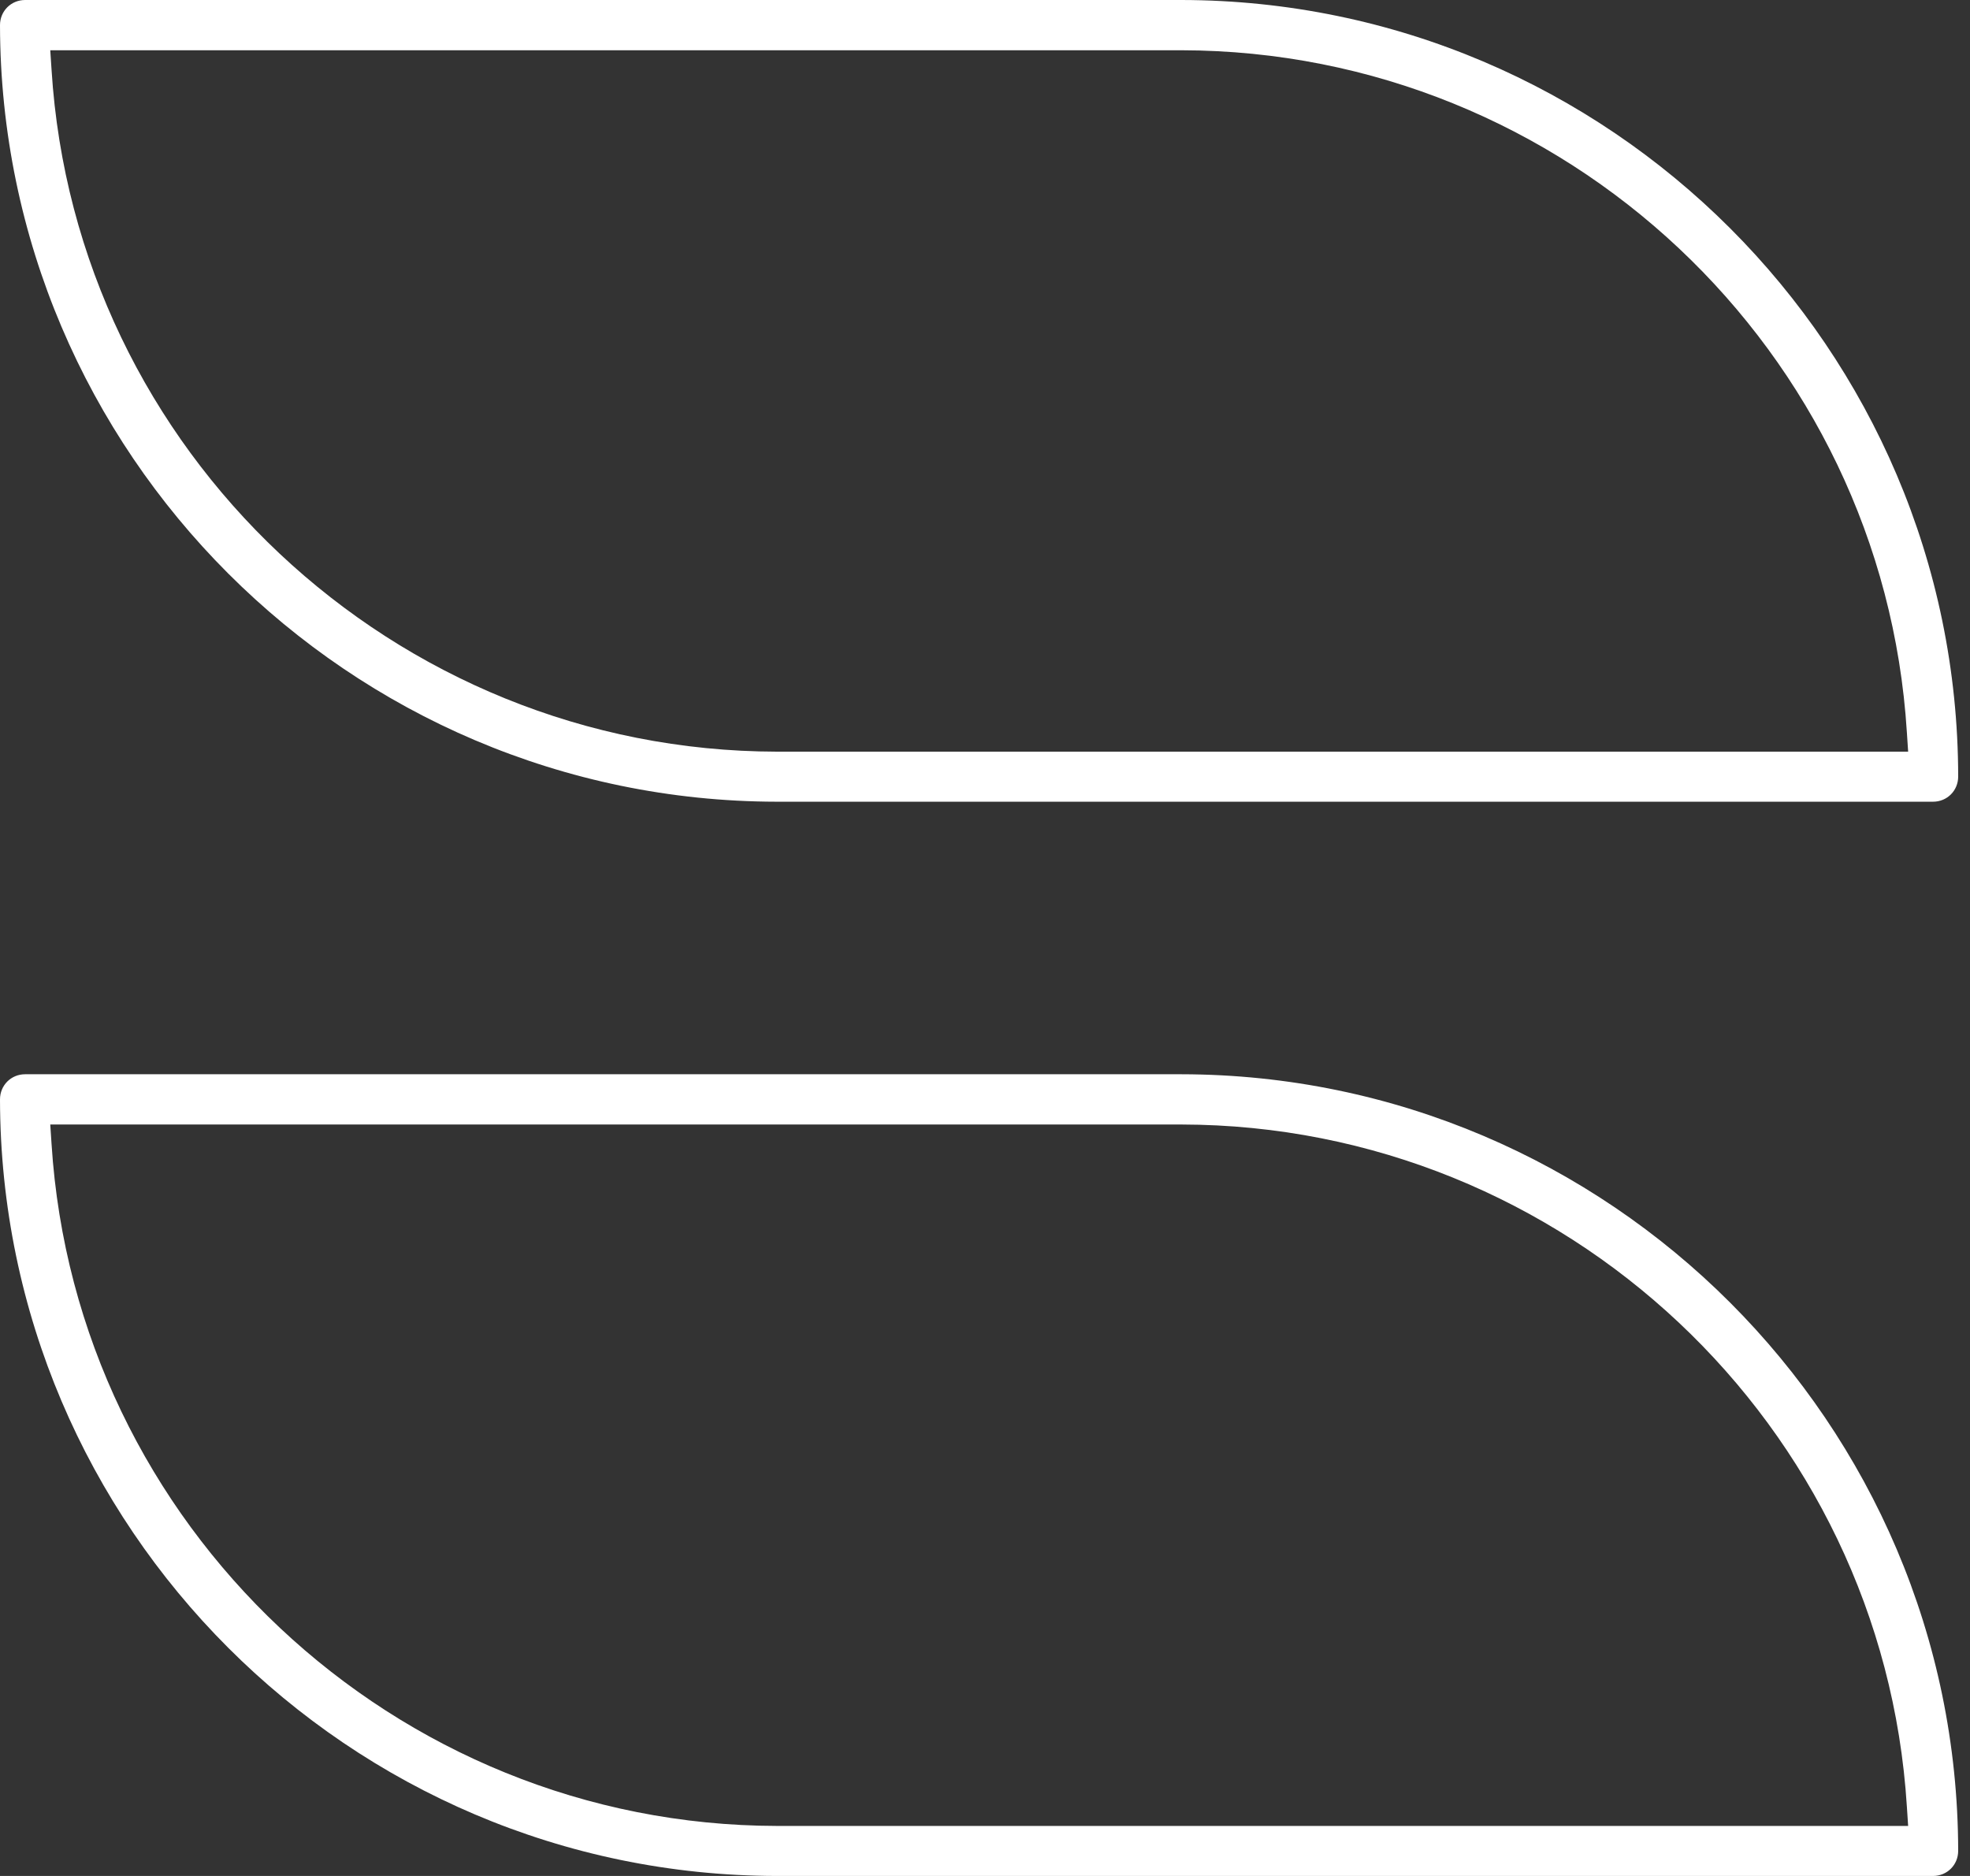 <svg width="105" height="100" viewBox="0 0 105 100" fill="none" xmlns="http://www.w3.org/2000/svg">
<rect x="0" y="0" width="105" height="100" fill="#333333" stroke="none"/>
<path d="M62.974 0H1.339C0.59 0 0 0.59 0 1.339C0.034 24.132 18.604 42.702 41.396 42.736H103.031C103.78 42.736 104.37 42.145 104.37 41.396C104.347 18.604 85.766 0.034 62.974 0ZM101.703 40.068H41.407C20.999 40.034 4.018 24.064 2.747 3.712L2.679 2.679H62.974C83.382 2.713 100.363 18.672 101.635 39.035L101.703 40.068ZM62.974 57.264H1.339C0.59 57.264 0 57.855 0 58.604C0.034 81.396 18.604 99.966 41.396 100H103.031C103.78 100 104.37 99.41 104.37 98.661C104.336 75.868 85.766 57.298 62.974 57.264ZM101.703 97.333H41.407C21.022 97.299 4.041 81.328 2.747 60.976L2.679 59.943H62.974C83.382 59.977 100.363 75.948 101.635 96.3L101.703 97.333Z" fill="white"/>
</svg>
